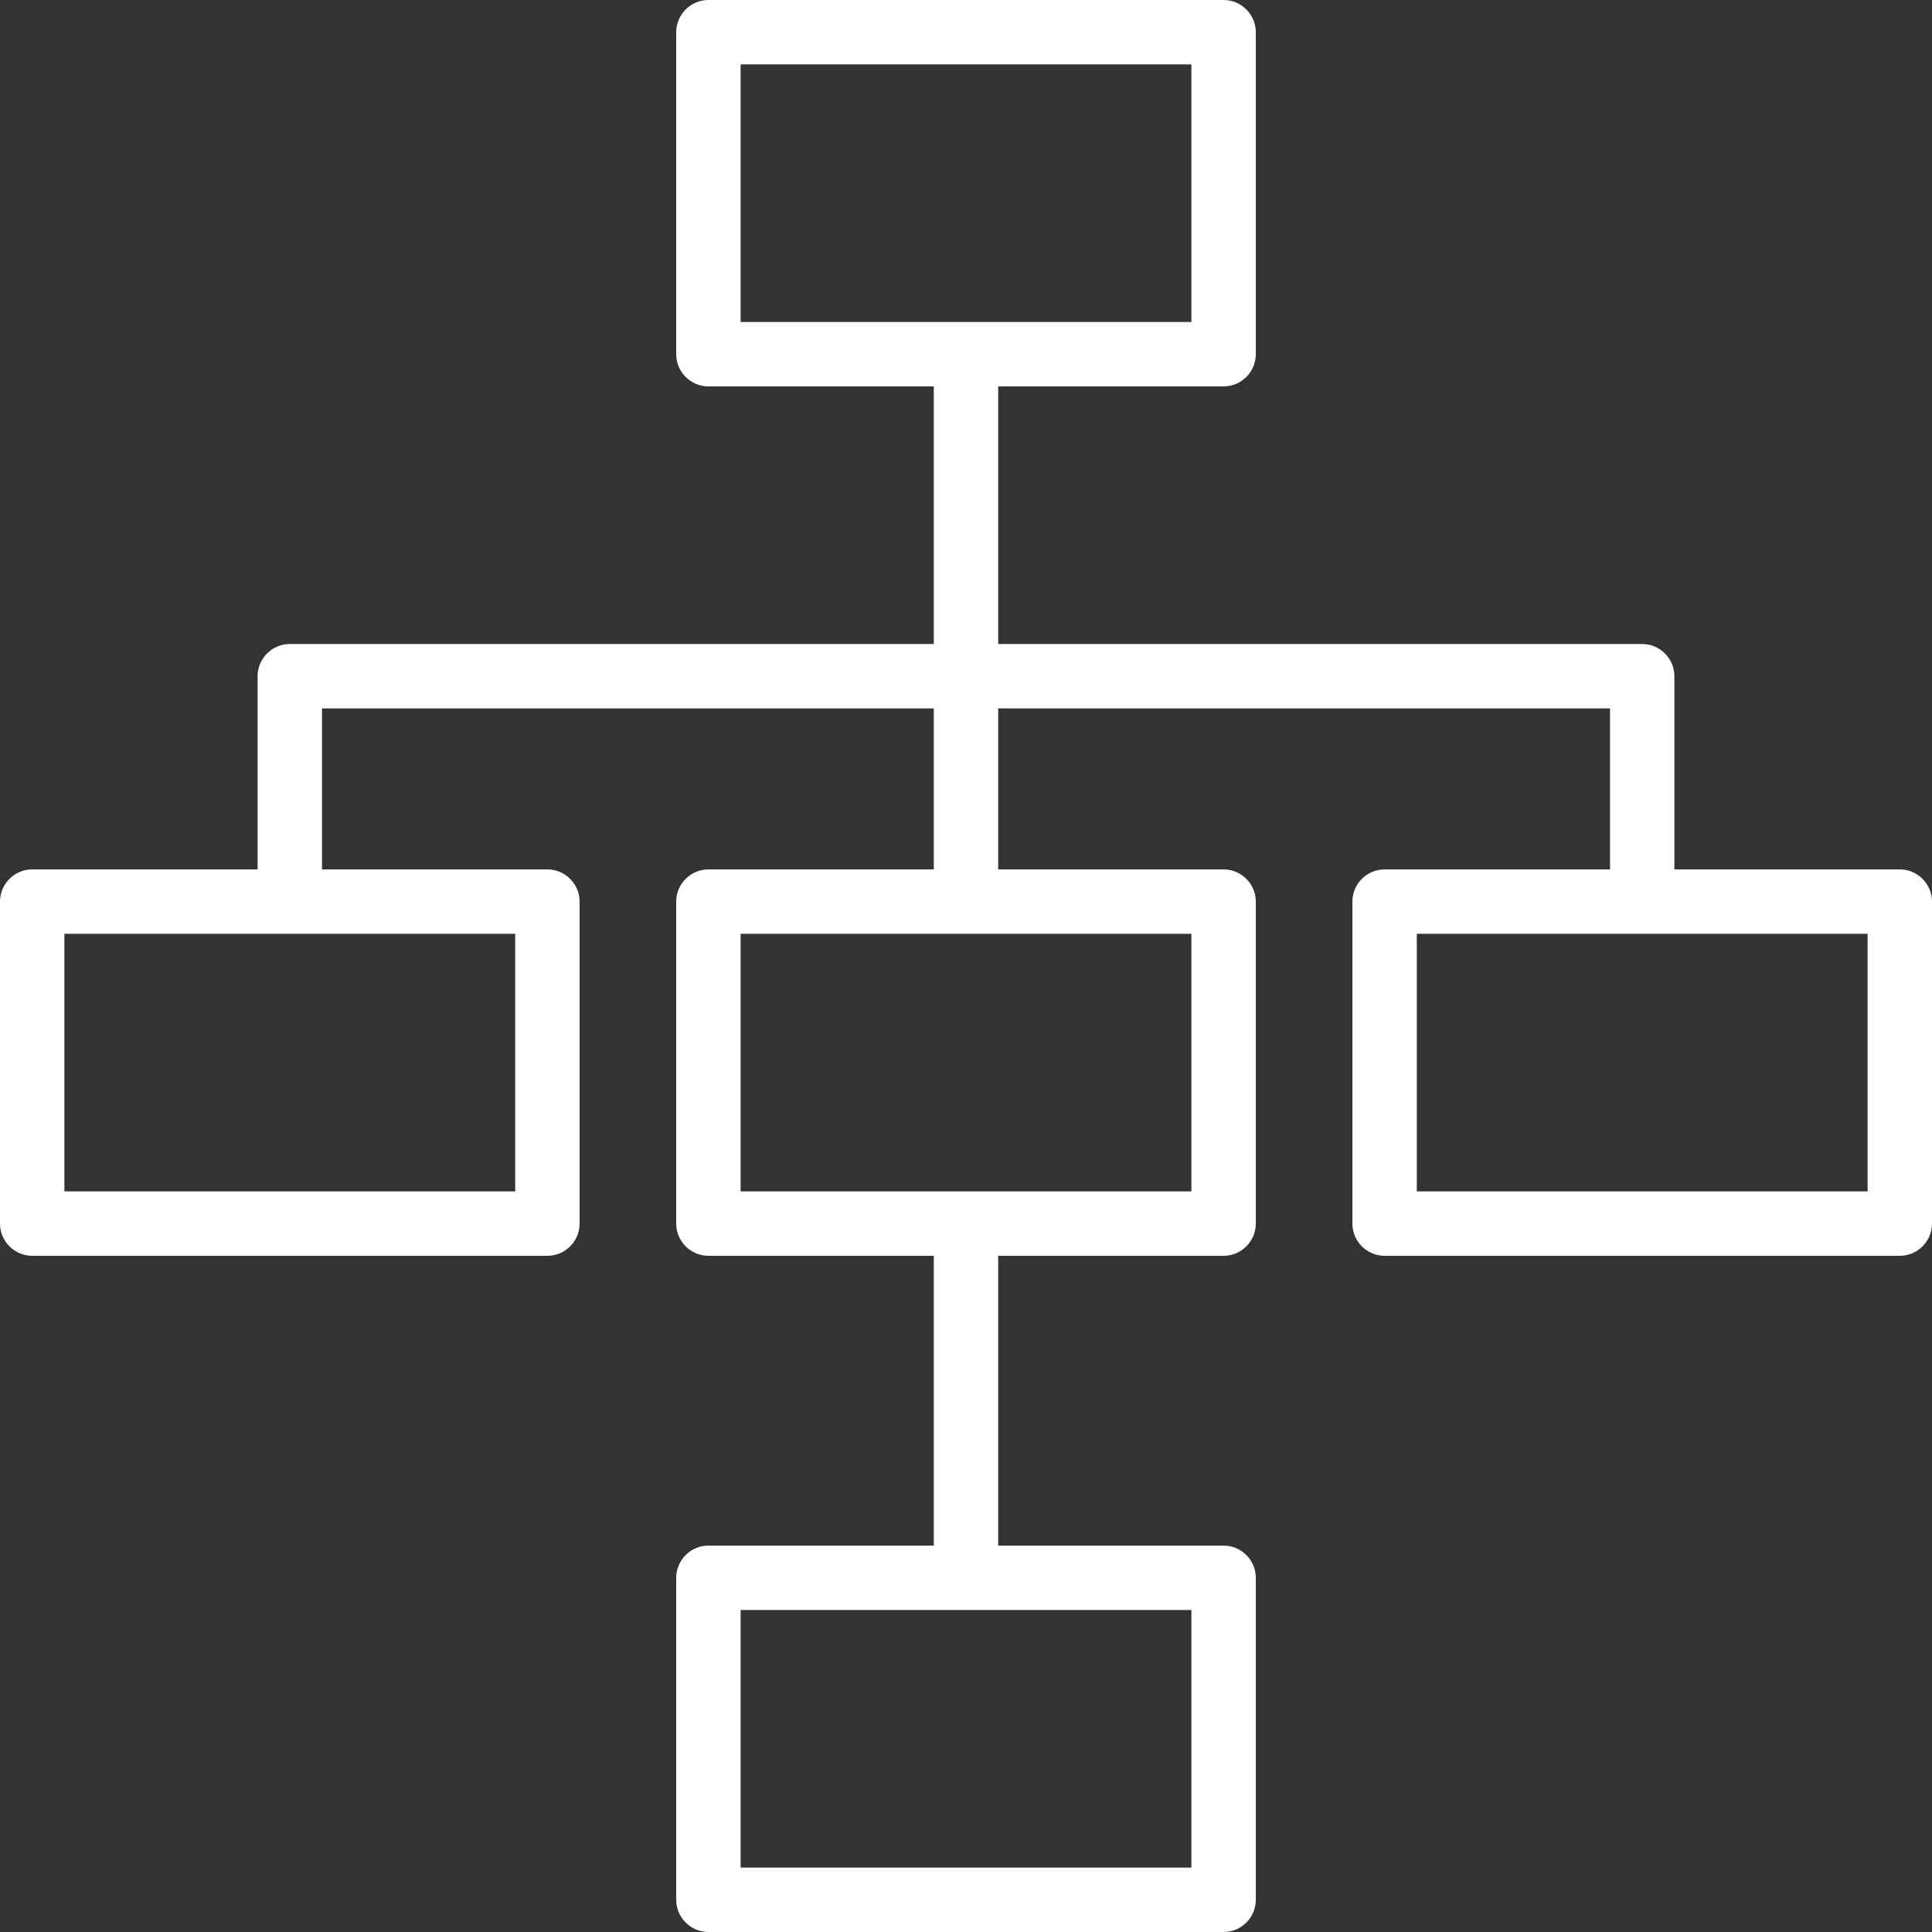 <?xml version="1.0" encoding="UTF-8"?> <!-- Generator: Adobe Illustrator 24.2.0, SVG Export Plug-In . SVG Version: 6.00 Build 0) --> <svg xmlns="http://www.w3.org/2000/svg" xmlns:xlink="http://www.w3.org/1999/xlink" id="Capa_1" x="0px" y="0px" viewBox="0 0 480 480" style="enable-background:new 0 0 480 480;" xml:space="preserve"><rect x="0" y="0" width="480" height="480" fill="#333333" stroke="none"/> <style type="text/css"> .st0{fill:#FFFFFF;} </style> <g> <g> <path class="st0" d="M472,216h-56v-48c0-4.4-3.6-8-8-8H248V96h56c4.4,0,8-3.6,8-8V8c0-4.4-3.6-8-8-8H176c-4.4,0-8,3.6-8,8v80 c0,4.4,3.6,8,8,8h56v64H72c-4.4,0-8,3.6-8,8v48H8c-4.4,0-8,3.6-8,8v80c0,4.4,3.6,8,8,8h128c4.4,0,8-3.6,8-8v-80c0-4.4-3.6-8-8-8 H80v-40h152v40h-56c-4.4,0-8,3.6-8,8v80c0,4.4,3.6,8,8,8h56v72h-56c-4.4,0-8,3.6-8,8v80c0,4.4,3.6,8,8,8h128c4.4,0,8-3.6,8-8v-80 c0-4.4-3.6-8-8-8h-56v-72h56c4.4,0,8-3.6,8-8v-80c0-4.4-3.6-8-8-8h-56v-40h152v40h-56c-4.4,0-8,3.6-8,8v80c0,4.4,3.6,8,8,8h128 c4.4,0,8-3.6,8-8v-80C480,219.6,476.4,216,472,216z M128,232v64H16v-64H128z M296,400v64H184v-64H296z M296,232v64H184v-64H296z M184,80V16h112v64H184z M464,296H352v-64h112V296z"></path> </g> </g> </svg> 